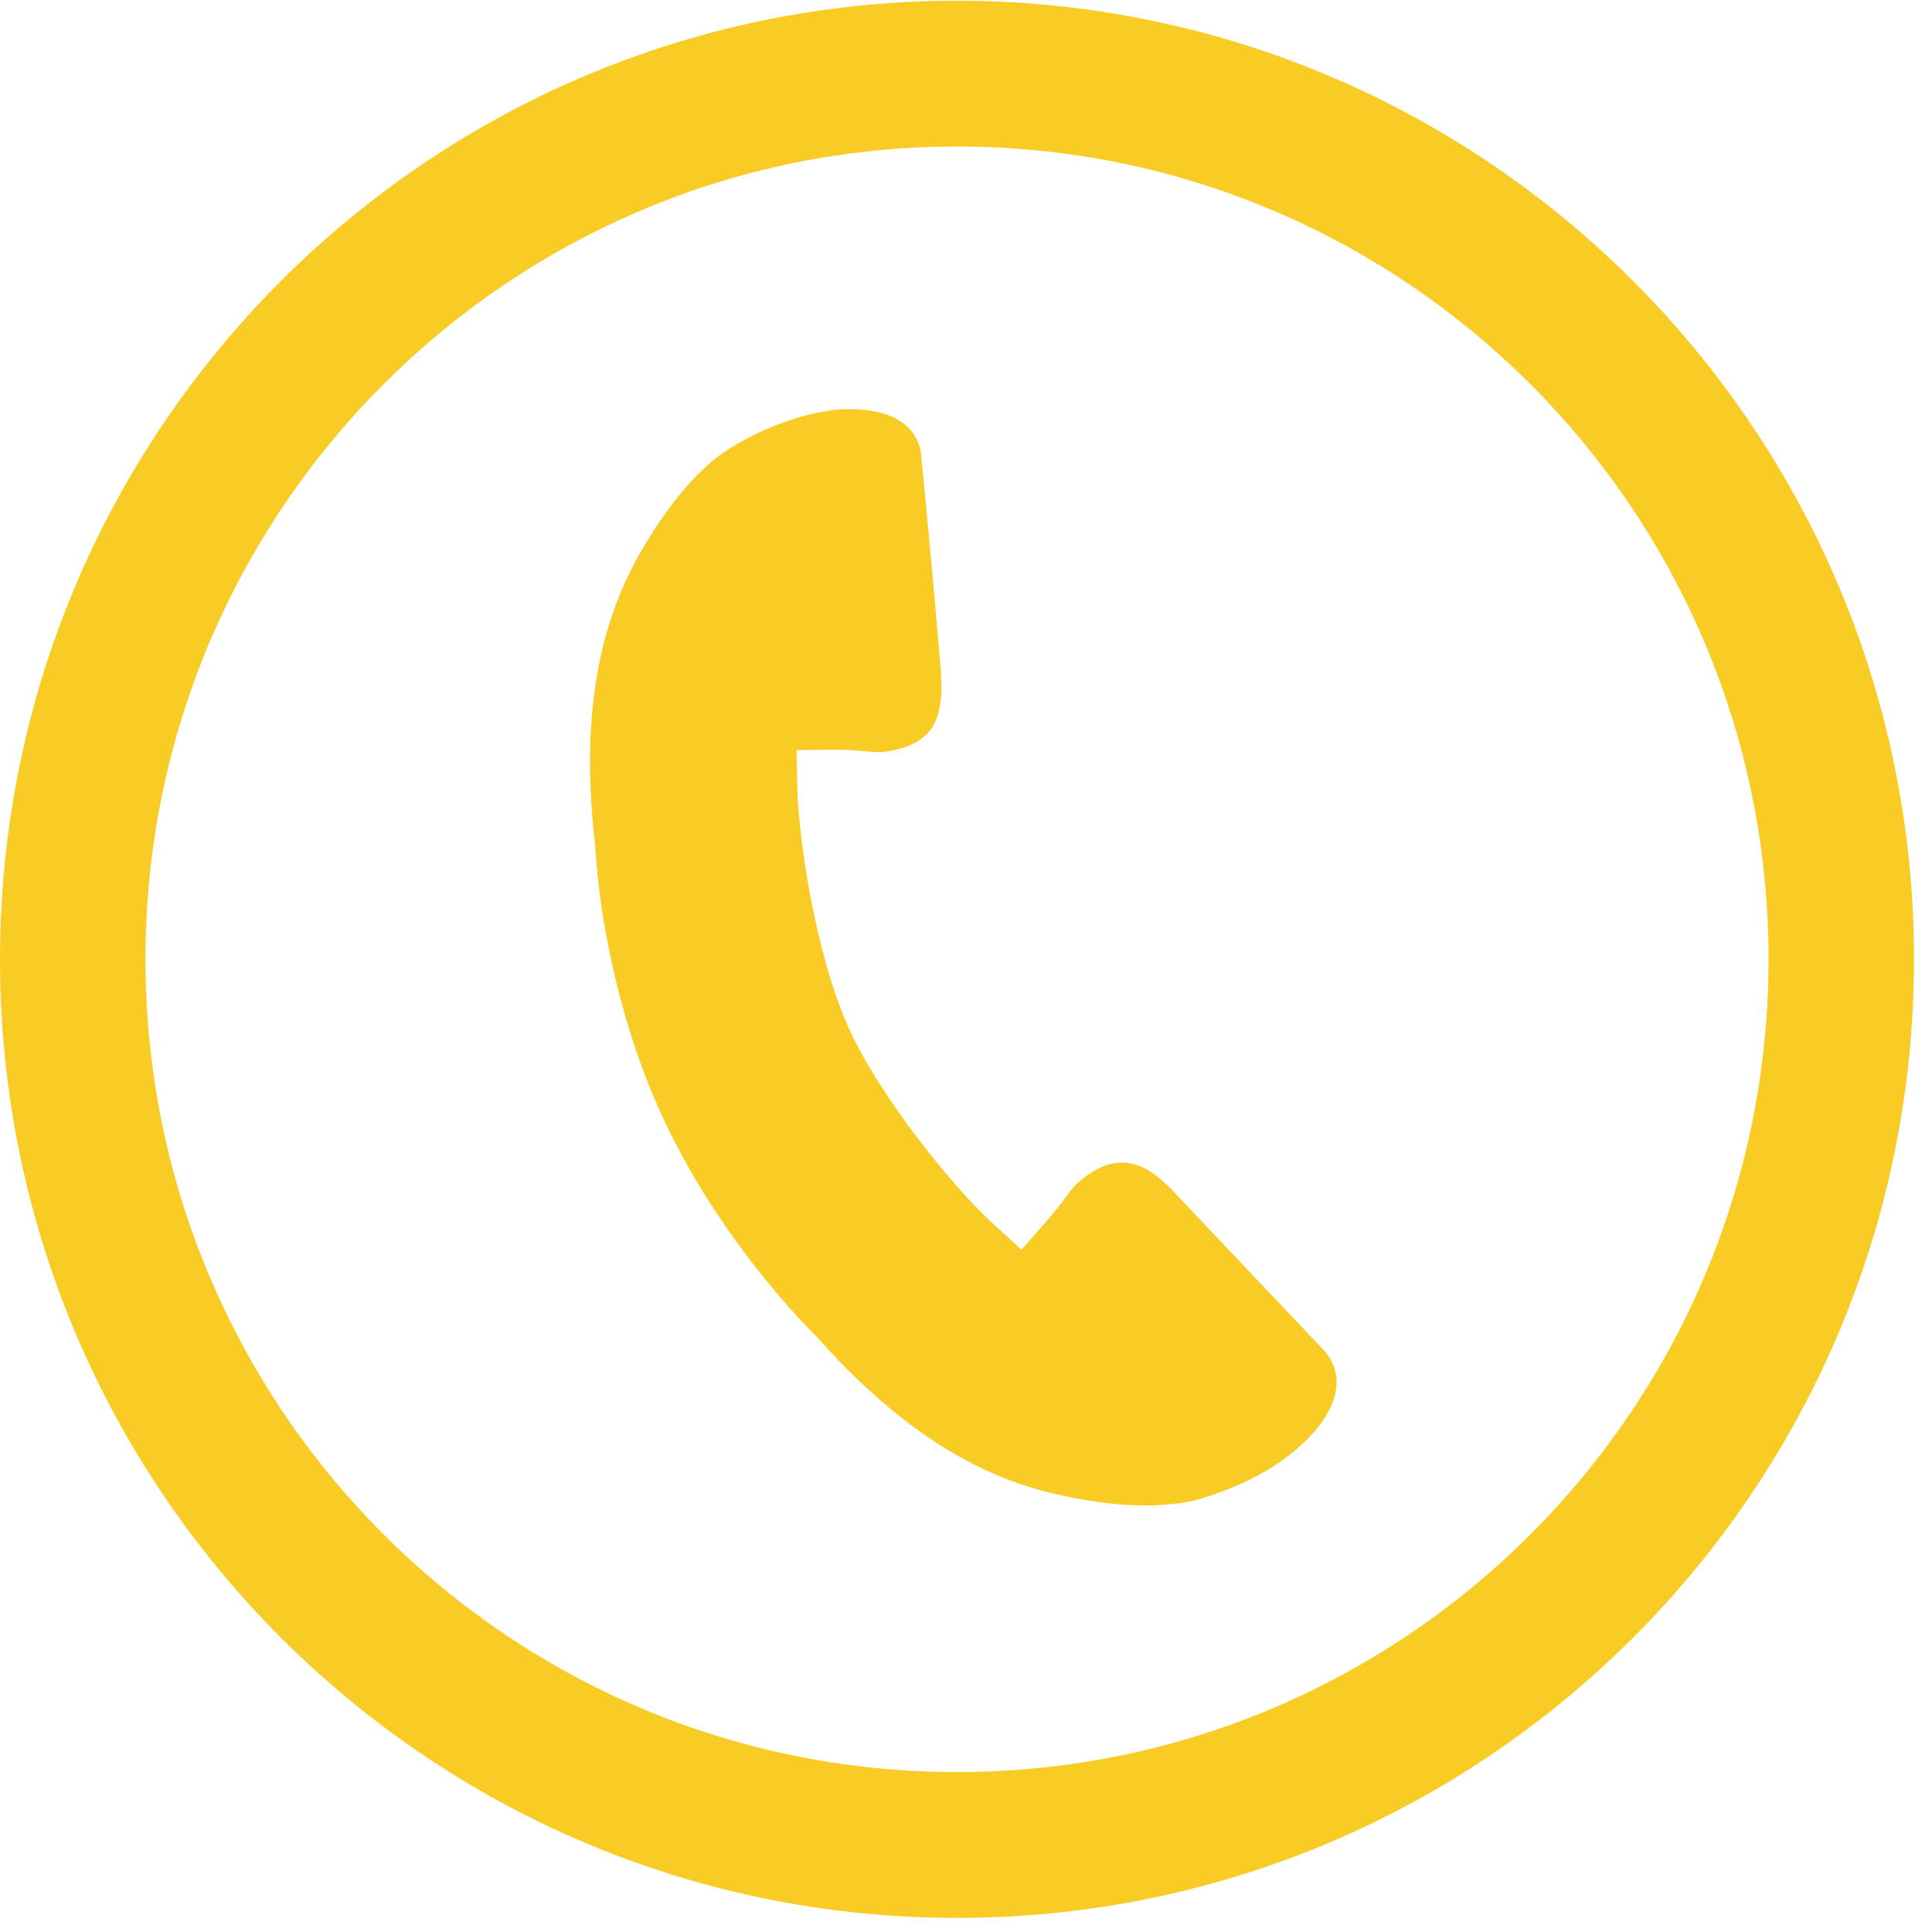 <svg xmlns="http://www.w3.org/2000/svg" xmlns:xlink="http://www.w3.org/1999/xlink" width="57" zoomAndPan="magnify" viewBox="0 0 42.75 42.75" height="57" preserveAspectRatio="xMidYMid meet" version="1.0"><defs><clipPath id="f06f3172bc"><path d="M 0 0 L 42.5 0 L 42.5 42.5 L 0 42.5 Z M 0 0 " clip-rule="nonzero"/></clipPath></defs><g clip-path="url(#f06f3172bc)"><path fill="#f8cc24" d="M 29.336 29.922 C 29.961 30.715 29.207 31.59 28.848 31.922 C 28.383 32.367 27.781 32.727 27.047 33 C 26.672 33.141 26.379 33.227 26.094 33.262 L 25.926 33.281 C 25.207 33.359 24.395 33.289 23.441 33.078 C 21.555 32.676 19.805 31.531 18.082 29.59 C 17.824 29.336 15.859 27.367 14.605 24.594 C 13.34 21.777 13.184 19.023 13.172 18.723 C 12.859 16.074 13.18 14.008 14.109 12.332 C 14.625 11.418 15.16 10.719 15.738 10.223 C 15.945 10.039 16.215 9.871 16.574 9.68 C 17.242 9.34 17.898 9.129 18.516 9.066 C 18.902 9.031 20.207 8.996 20.379 10.02 L 20.547 11.785 C 20.625 12.566 20.793 14.551 20.793 14.551 C 20.922 15.805 20.773 16.469 19.551 16.641 C 19.461 16.648 19.367 16.633 19.254 16.633 C 18.98 16.605 18.734 16.59 18.516 16.59 L 17.625 16.598 L 17.645 17.488 C 17.668 18.48 18.02 21.043 18.773 22.73 C 19.473 24.285 21.09 26.266 21.945 27.051 L 22.602 27.652 L 23.195 26.98 C 23.328 26.824 23.477 26.633 23.562 26.52 C 23.707 26.324 23.781 26.227 23.844 26.176 C 24.152 25.906 24.441 25.758 24.73 25.73 C 25.297 25.676 25.719 26.082 26.215 26.629 Z M 42.352 21.227 C 42.352 32.938 32.871 42.438 21.176 42.438 C 9.48 42.438 0 32.938 0 21.227 C 0 9.52 9.48 0.016 21.176 0.016 C 32.871 0.016 42.352 9.52 42.352 21.227 Z M 39.133 21.227 C 39.133 11.297 31.094 3.242 21.176 3.242 C 11.258 3.242 3.219 11.297 3.219 21.227 C 3.219 31.16 11.258 39.211 21.176 39.211 C 31.094 39.211 39.133 31.16 39.133 21.227 Z M 39.133 21.227 " fill-opacity="1" fill-rule="nonzero"/></g></svg>